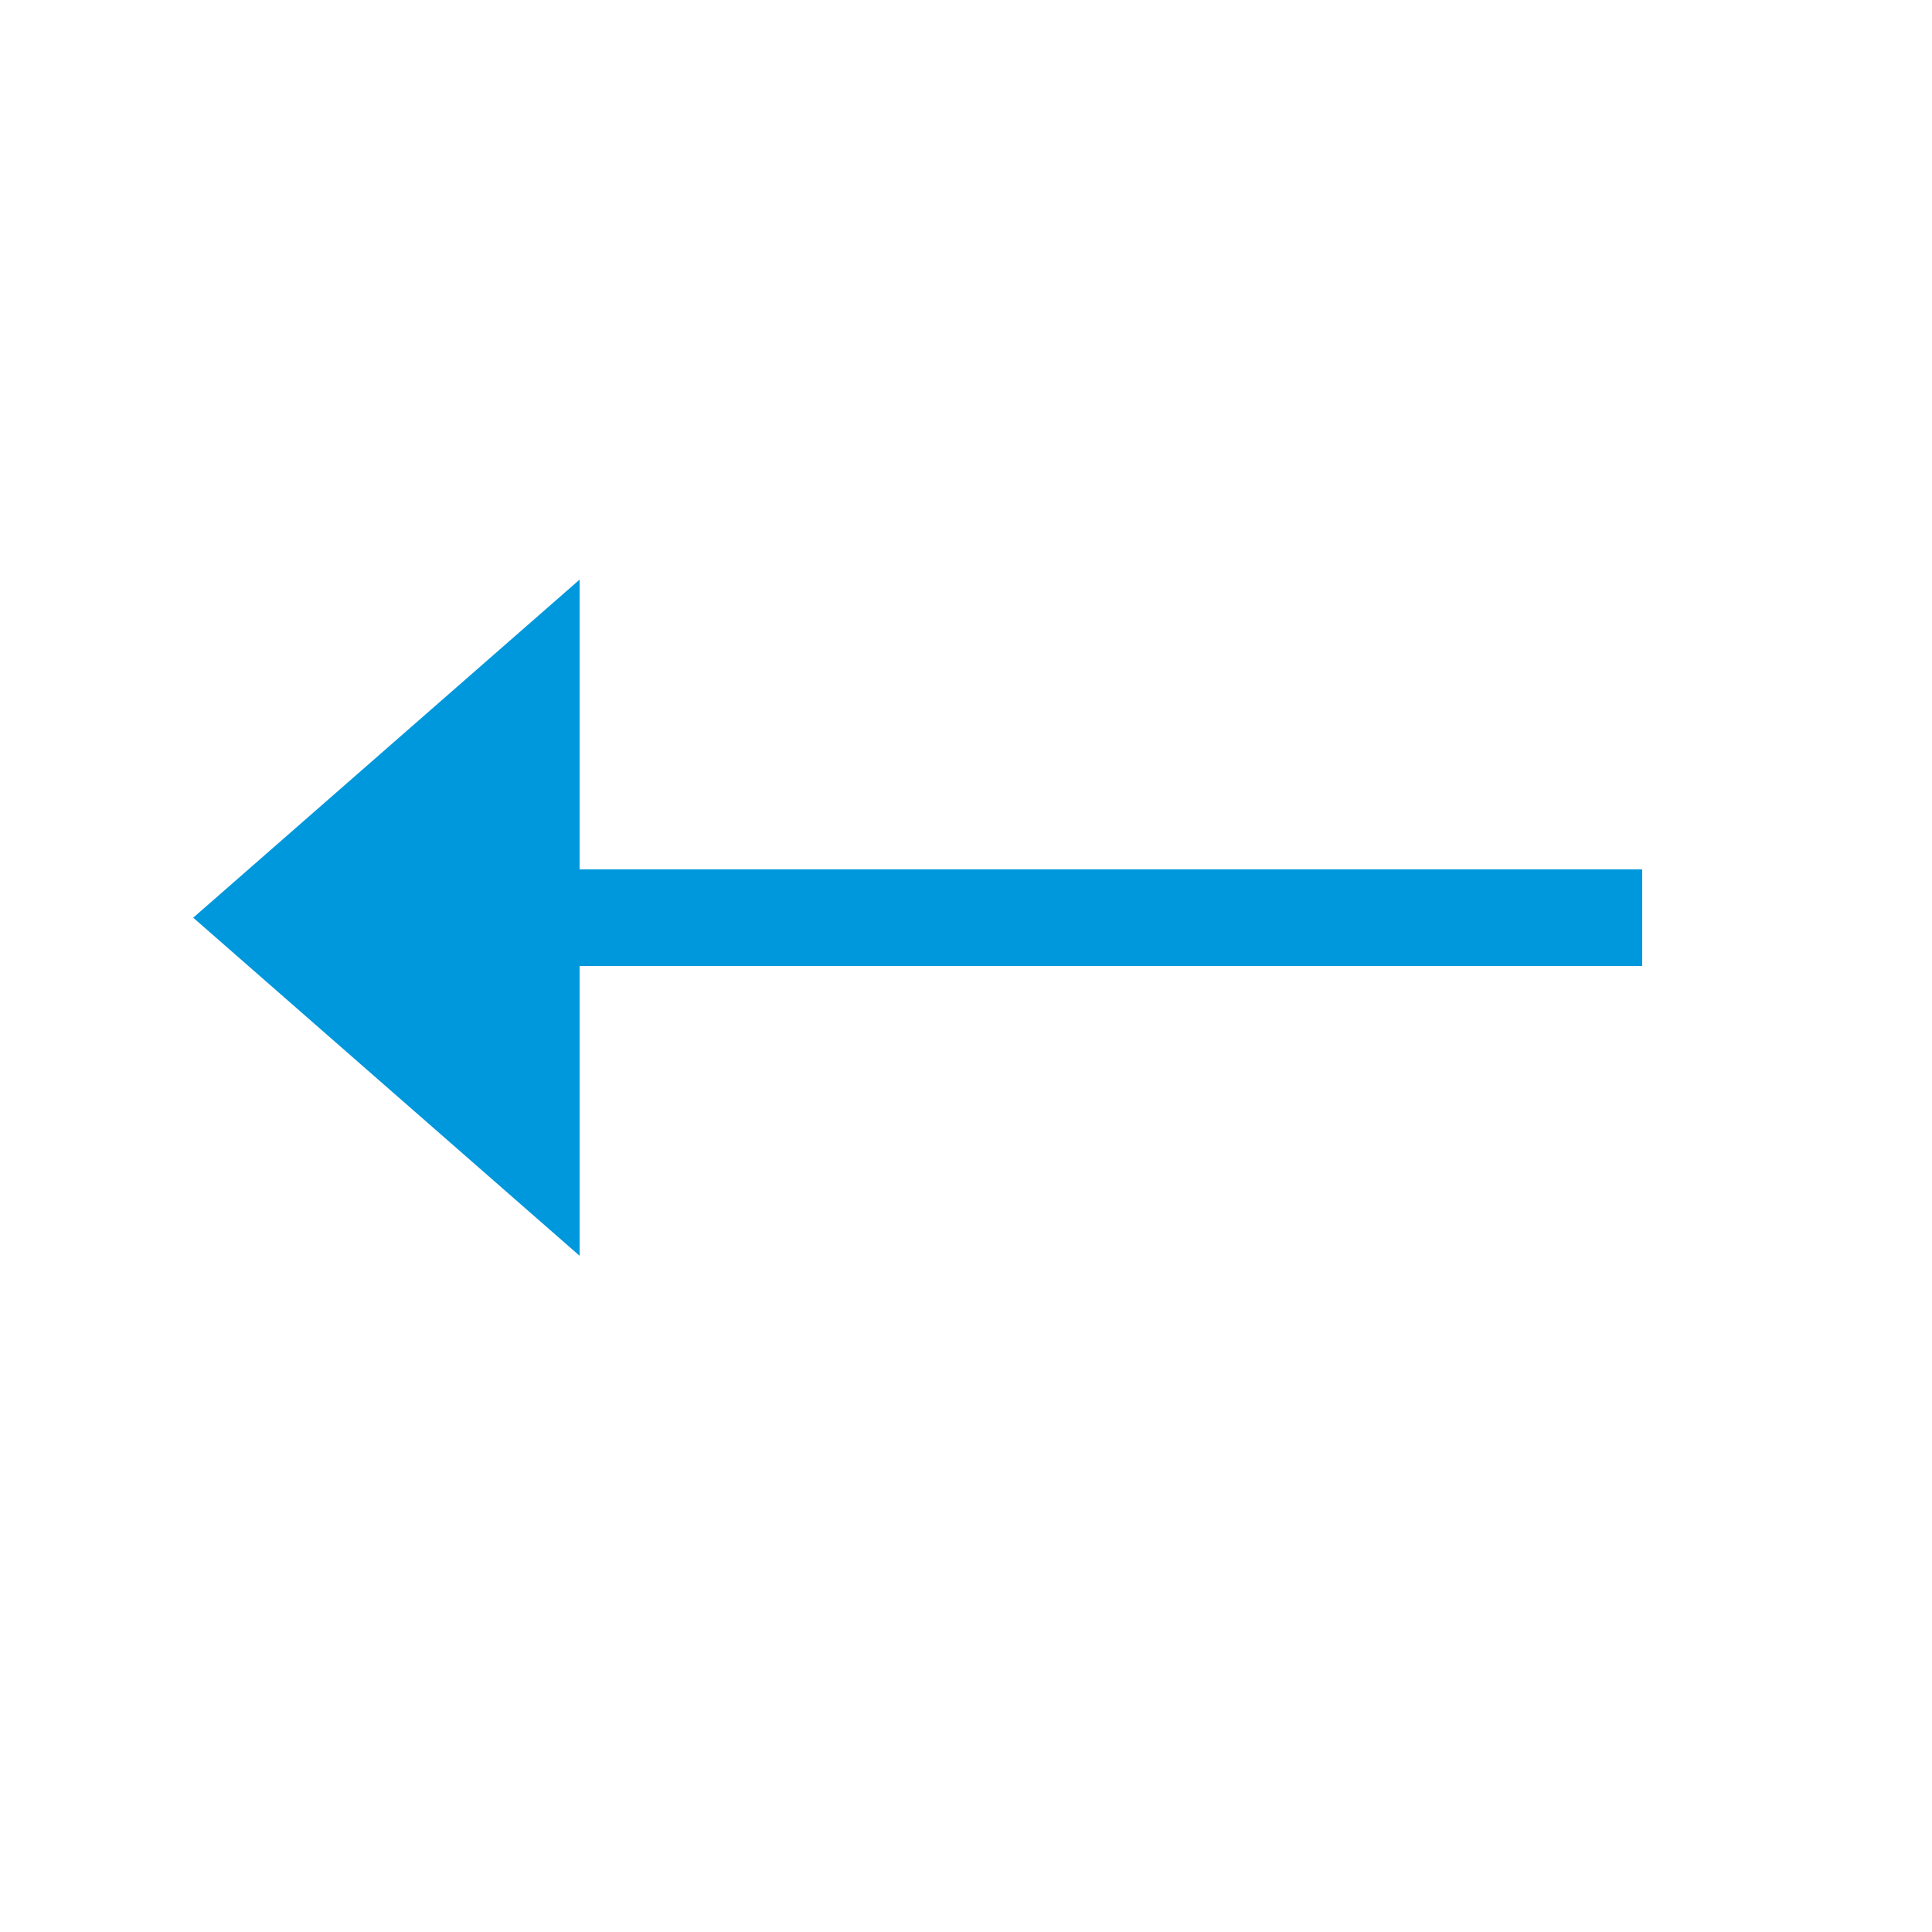 <svg xmlns="http://www.w3.org/2000/svg" width="20" height="20" viewBox="0 0 20 20">
    <path style="fill:none" d="M0 0h20v20H0z" transform="rotate(180 10 10)"/>
    <path data-name="Arrow" d="M0 3v1h11v3l4-3.5L11 0v3z" transform="rotate(180 8.5 6.5)" style="fill:#0098dd"/>
</svg>
